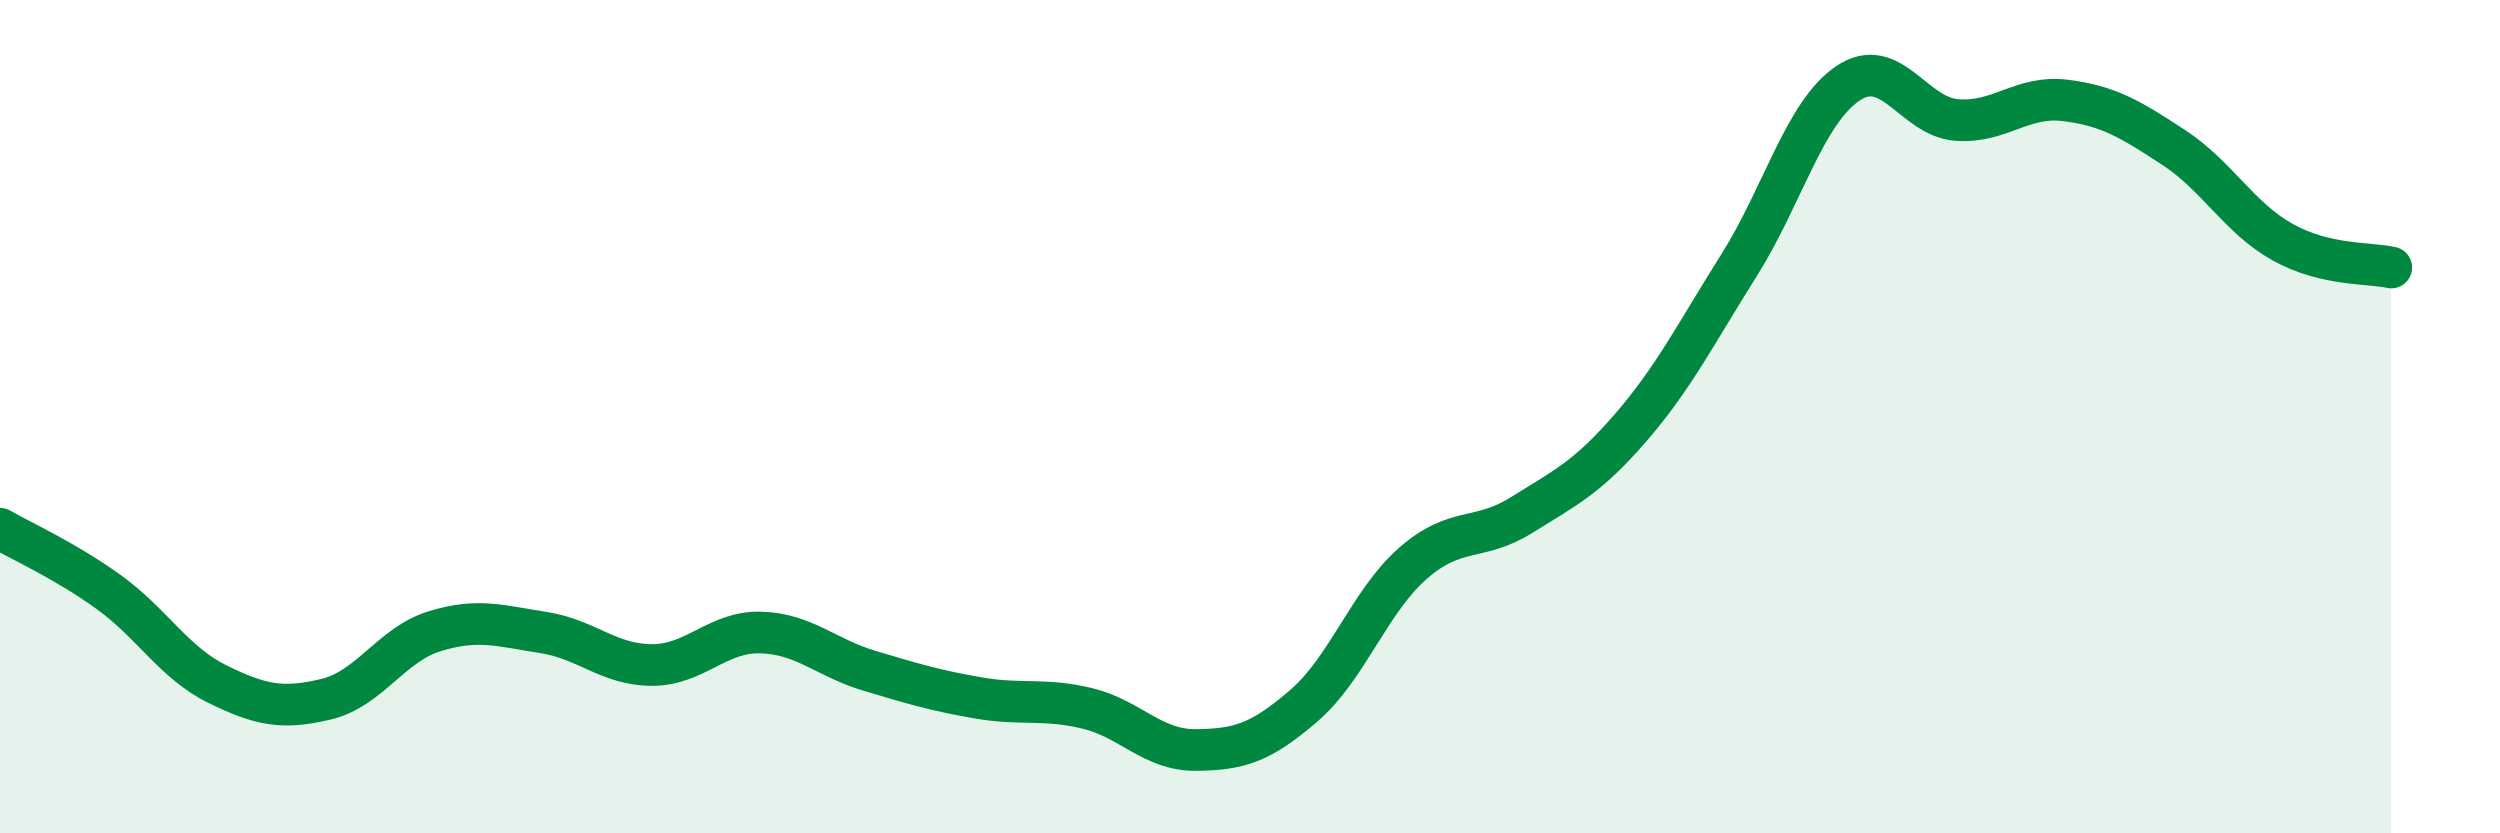
    <svg width="60" height="20" viewBox="0 0 60 20" xmlns="http://www.w3.org/2000/svg">
      <path
        d="M 0,12.69 C 0.52,12.99 1.57,13.46 2.61,14.21 C 3.65,14.96 4.18,15.91 5.22,16.42 C 6.26,16.93 6.79,17.03 7.83,16.78 C 8.87,16.53 9.39,15.47 10.43,15.15 C 11.47,14.83 12,15.02 13.04,15.18 C 14.08,15.34 14.61,15.96 15.65,15.96 C 16.69,15.96 17.22,15.15 18.26,15.18 C 19.3,15.21 19.83,15.79 20.87,16.1 C 21.91,16.41 22.44,16.57 23.48,16.75 C 24.52,16.93 25.05,16.75 26.09,17 C 27.13,17.25 27.66,18.01 28.7,18 C 29.74,17.99 30.26,17.83 31.3,16.93 C 32.34,16.03 32.87,14.43 33.91,13.52 C 34.95,12.61 35.48,13.01 36.52,12.36 C 37.56,11.71 38.09,11.47 39.13,10.27 C 40.17,9.07 40.7,8.01 41.74,6.36 C 42.78,4.71 43.31,2.7 44.35,2 C 45.39,1.3 45.92,2.8 46.96,2.88 C 48,2.96 48.53,2.28 49.57,2.41 C 50.61,2.54 51.13,2.86 52.17,3.54 C 53.21,4.22 53.74,5.23 54.78,5.81 C 55.82,6.39 56.87,6.3 57.39,6.42L57.39 20L0 20Z"
        fill="#008740"
        opacity="0.1"
        stroke-linecap="round"
        stroke-linejoin="round"
      />
      <path
        d="M 0,12.69 C 0.52,12.99 1.57,13.46 2.61,14.21 C 3.65,14.96 4.18,15.91 5.22,16.42 C 6.26,16.93 6.79,17.03 7.83,16.78 C 8.87,16.53 9.39,15.47 10.43,15.15 C 11.47,14.83 12,15.02 13.04,15.18 C 14.08,15.34 14.61,15.96 15.65,15.96 C 16.69,15.96 17.22,15.15 18.26,15.18 C 19.3,15.21 19.83,15.79 20.87,16.1 C 21.91,16.41 22.44,16.57 23.48,16.75 C 24.52,16.93 25.05,16.75 26.09,17 C 27.13,17.25 27.66,18.01 28.7,18 C 29.74,17.99 30.26,17.83 31.3,16.93 C 32.34,16.03 32.87,14.43 33.91,13.52 C 34.95,12.61 35.48,13.01 36.52,12.36 C 37.56,11.71 38.09,11.47 39.13,10.27 C 40.17,9.07 40.7,8.01 41.74,6.36 C 42.78,4.71 43.31,2.7 44.35,2 C 45.39,1.3 45.92,2.8 46.96,2.88 C 48,2.96 48.53,2.28 49.57,2.41 C 50.61,2.54 51.13,2.86 52.17,3.54 C 53.21,4.22 53.74,5.23 54.78,5.81 C 55.82,6.39 56.87,6.3 57.39,6.42"
        stroke="#008740"
        stroke-width="1"
        fill="none"
        stroke-linecap="round"
        stroke-linejoin="round"
      />
    </svg>
  